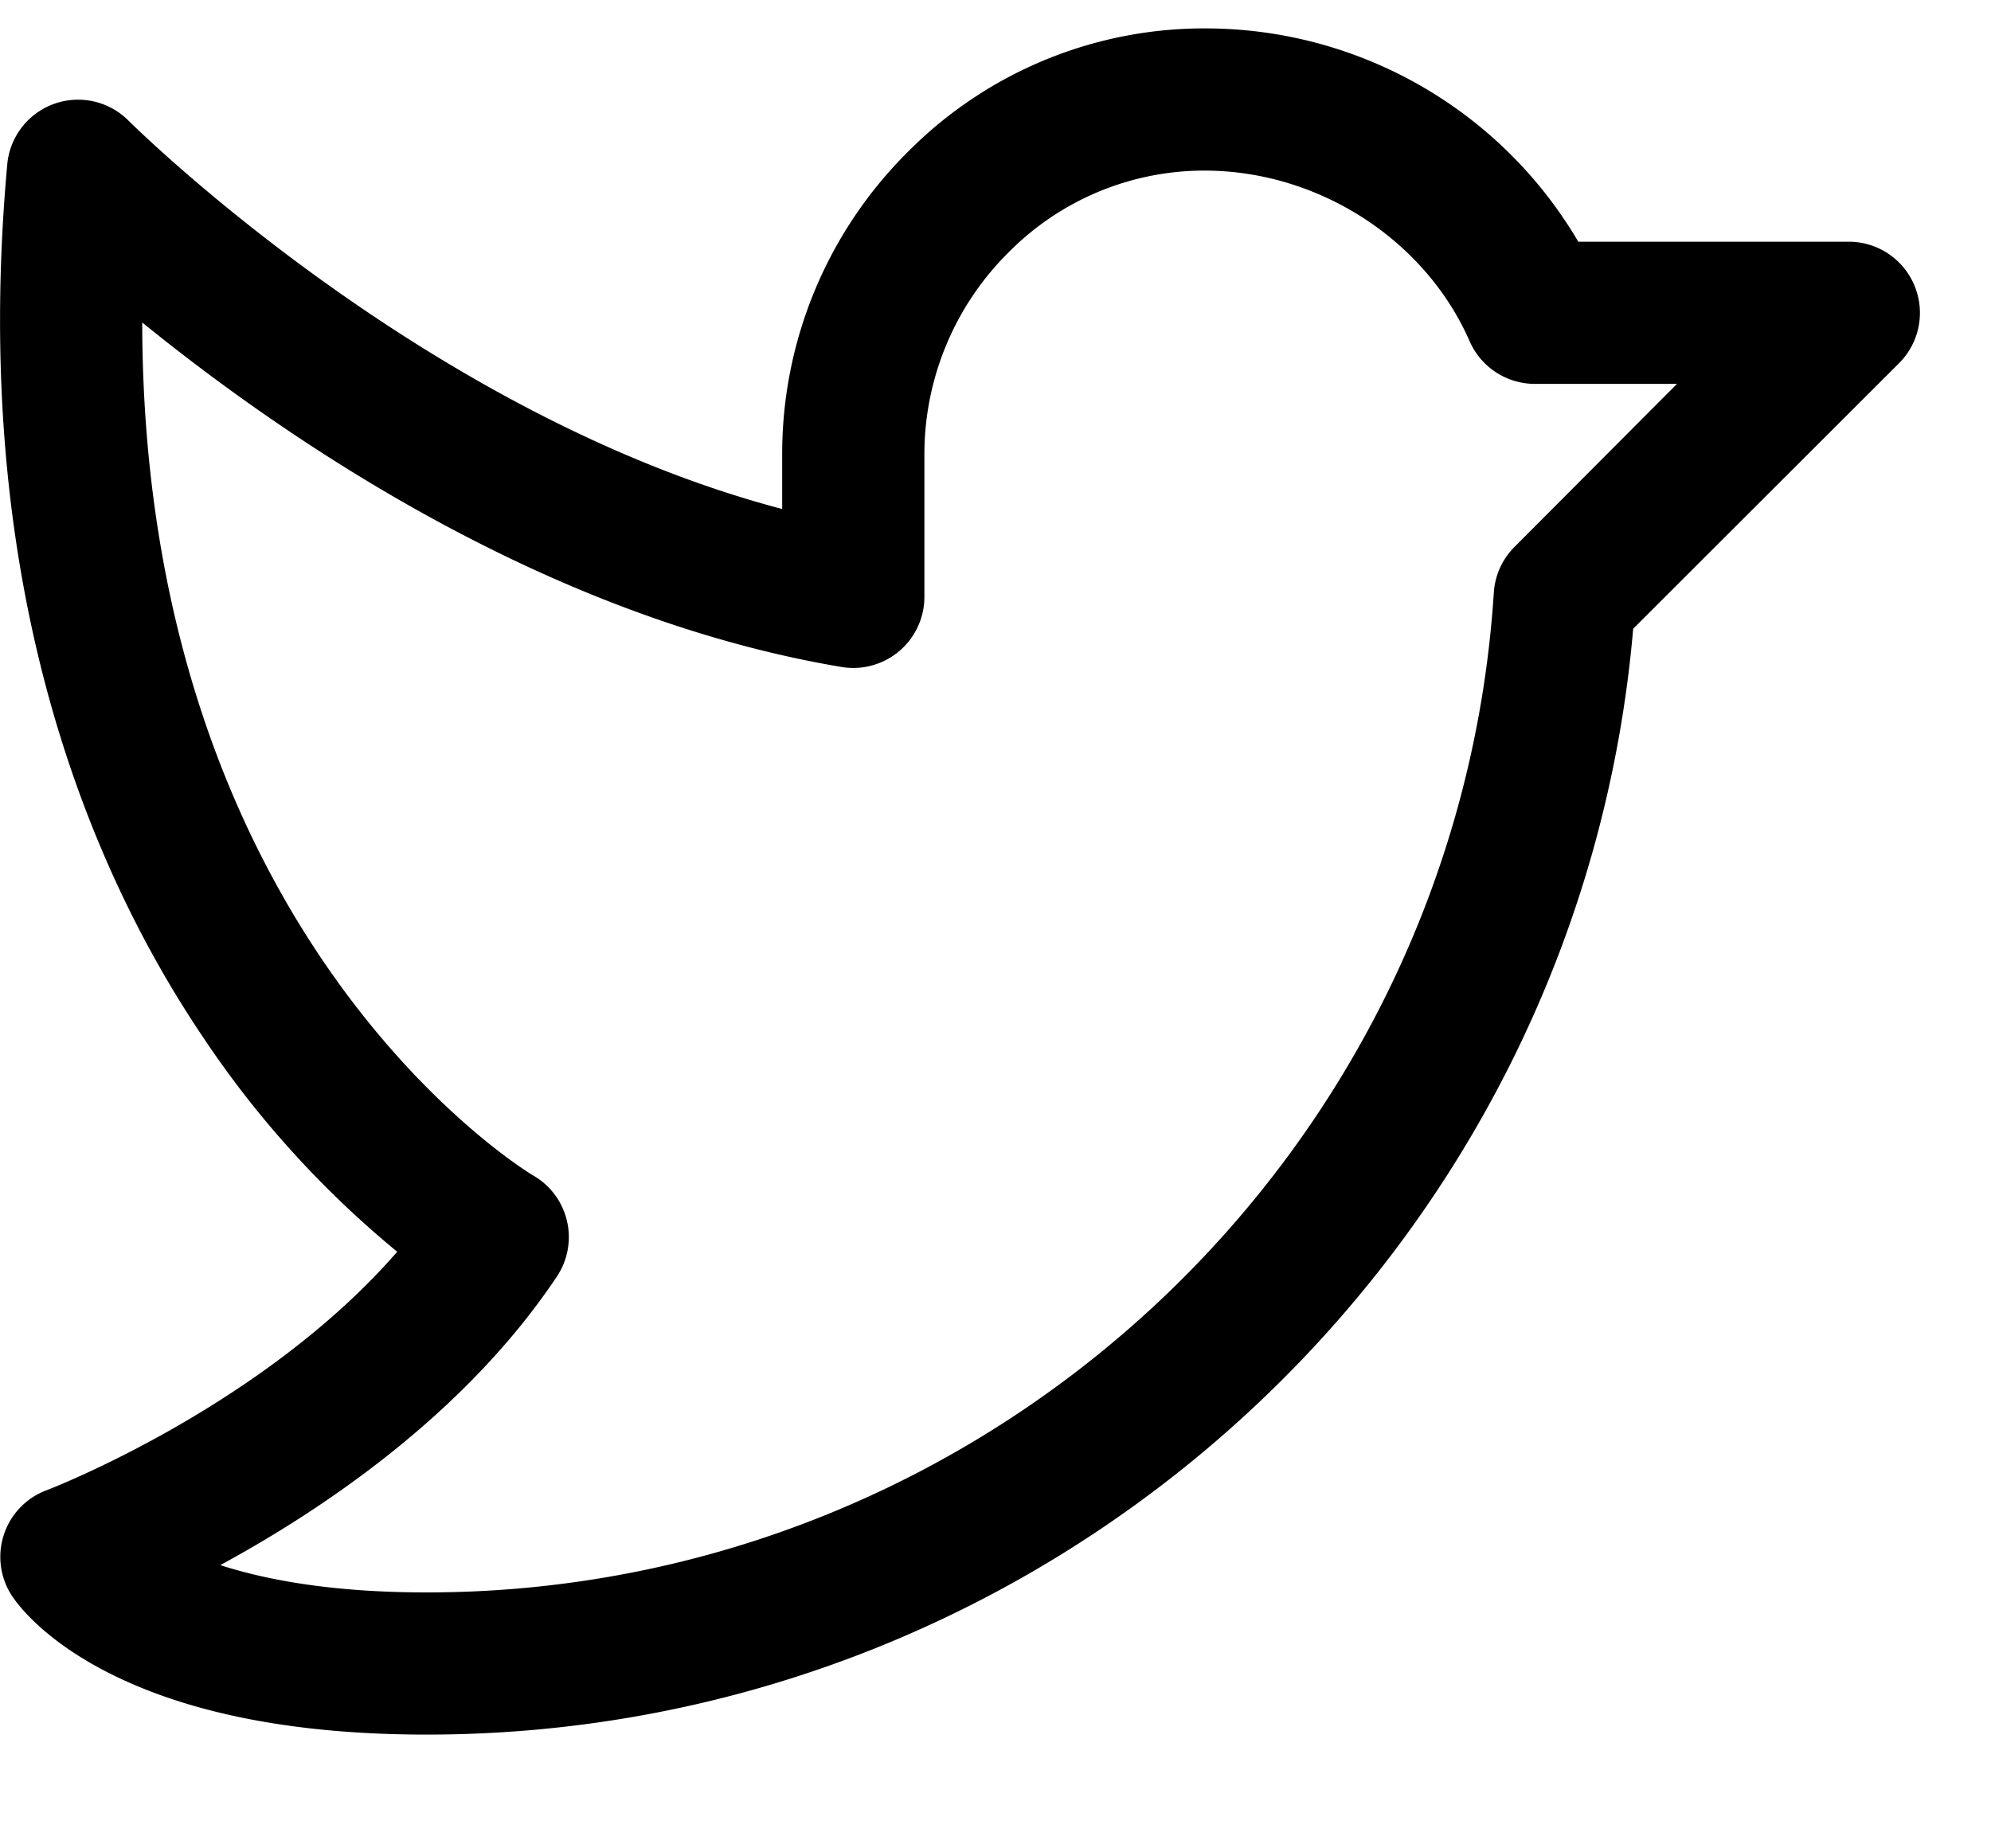 <svg width="14" height="13" fill="none" xmlns="http://www.w3.org/2000/svg"><path d="M13.462 2.009A.5.5 0 0013 1.7h-1.902A3.041 3.041 0 008.506.2a2.932 2.932 0 00-2.11.856A2.994 2.994 0 005.5 3.2v.38C2.984 2.918.926.87.904.849a.5.5 0 00-.853.308C-.22 4.142.649 6.14 1.426 7.292c.378.569.84 1.078 1.367 1.512C1.841 9.9.343 10.476.326 10.482a.5.5 0 00-.24.745c.047.07.234.316.692.546.566.283 1.314.427 2.222.427 4.417 0 8.107-3.401 8.484-7.778l1.87-1.868a.5.5 0 00.108-.545zm-2.813 1.838a.5.5 0 00-.145.321C10.25 8.111 6.955 11.2 3 11.2c-.66 0-1.125-.087-1.451-.192.72-.391 1.722-1.063 2.367-2.03a.5.5 0 00-.166-.71c-.03-.017-2.744-1.647-2.75-6C2 3.08 3.828 4.34 5.917 4.691A.5.5 0 006.5 4.2v-1a2 2 0 01.6-1.433A1.934 1.934 0 018.494 1.2c.791.01 1.53.492 1.84 1.2a.501.501 0 00.458.3h1l-1.143 1.147z" fill="#000"/></svg>